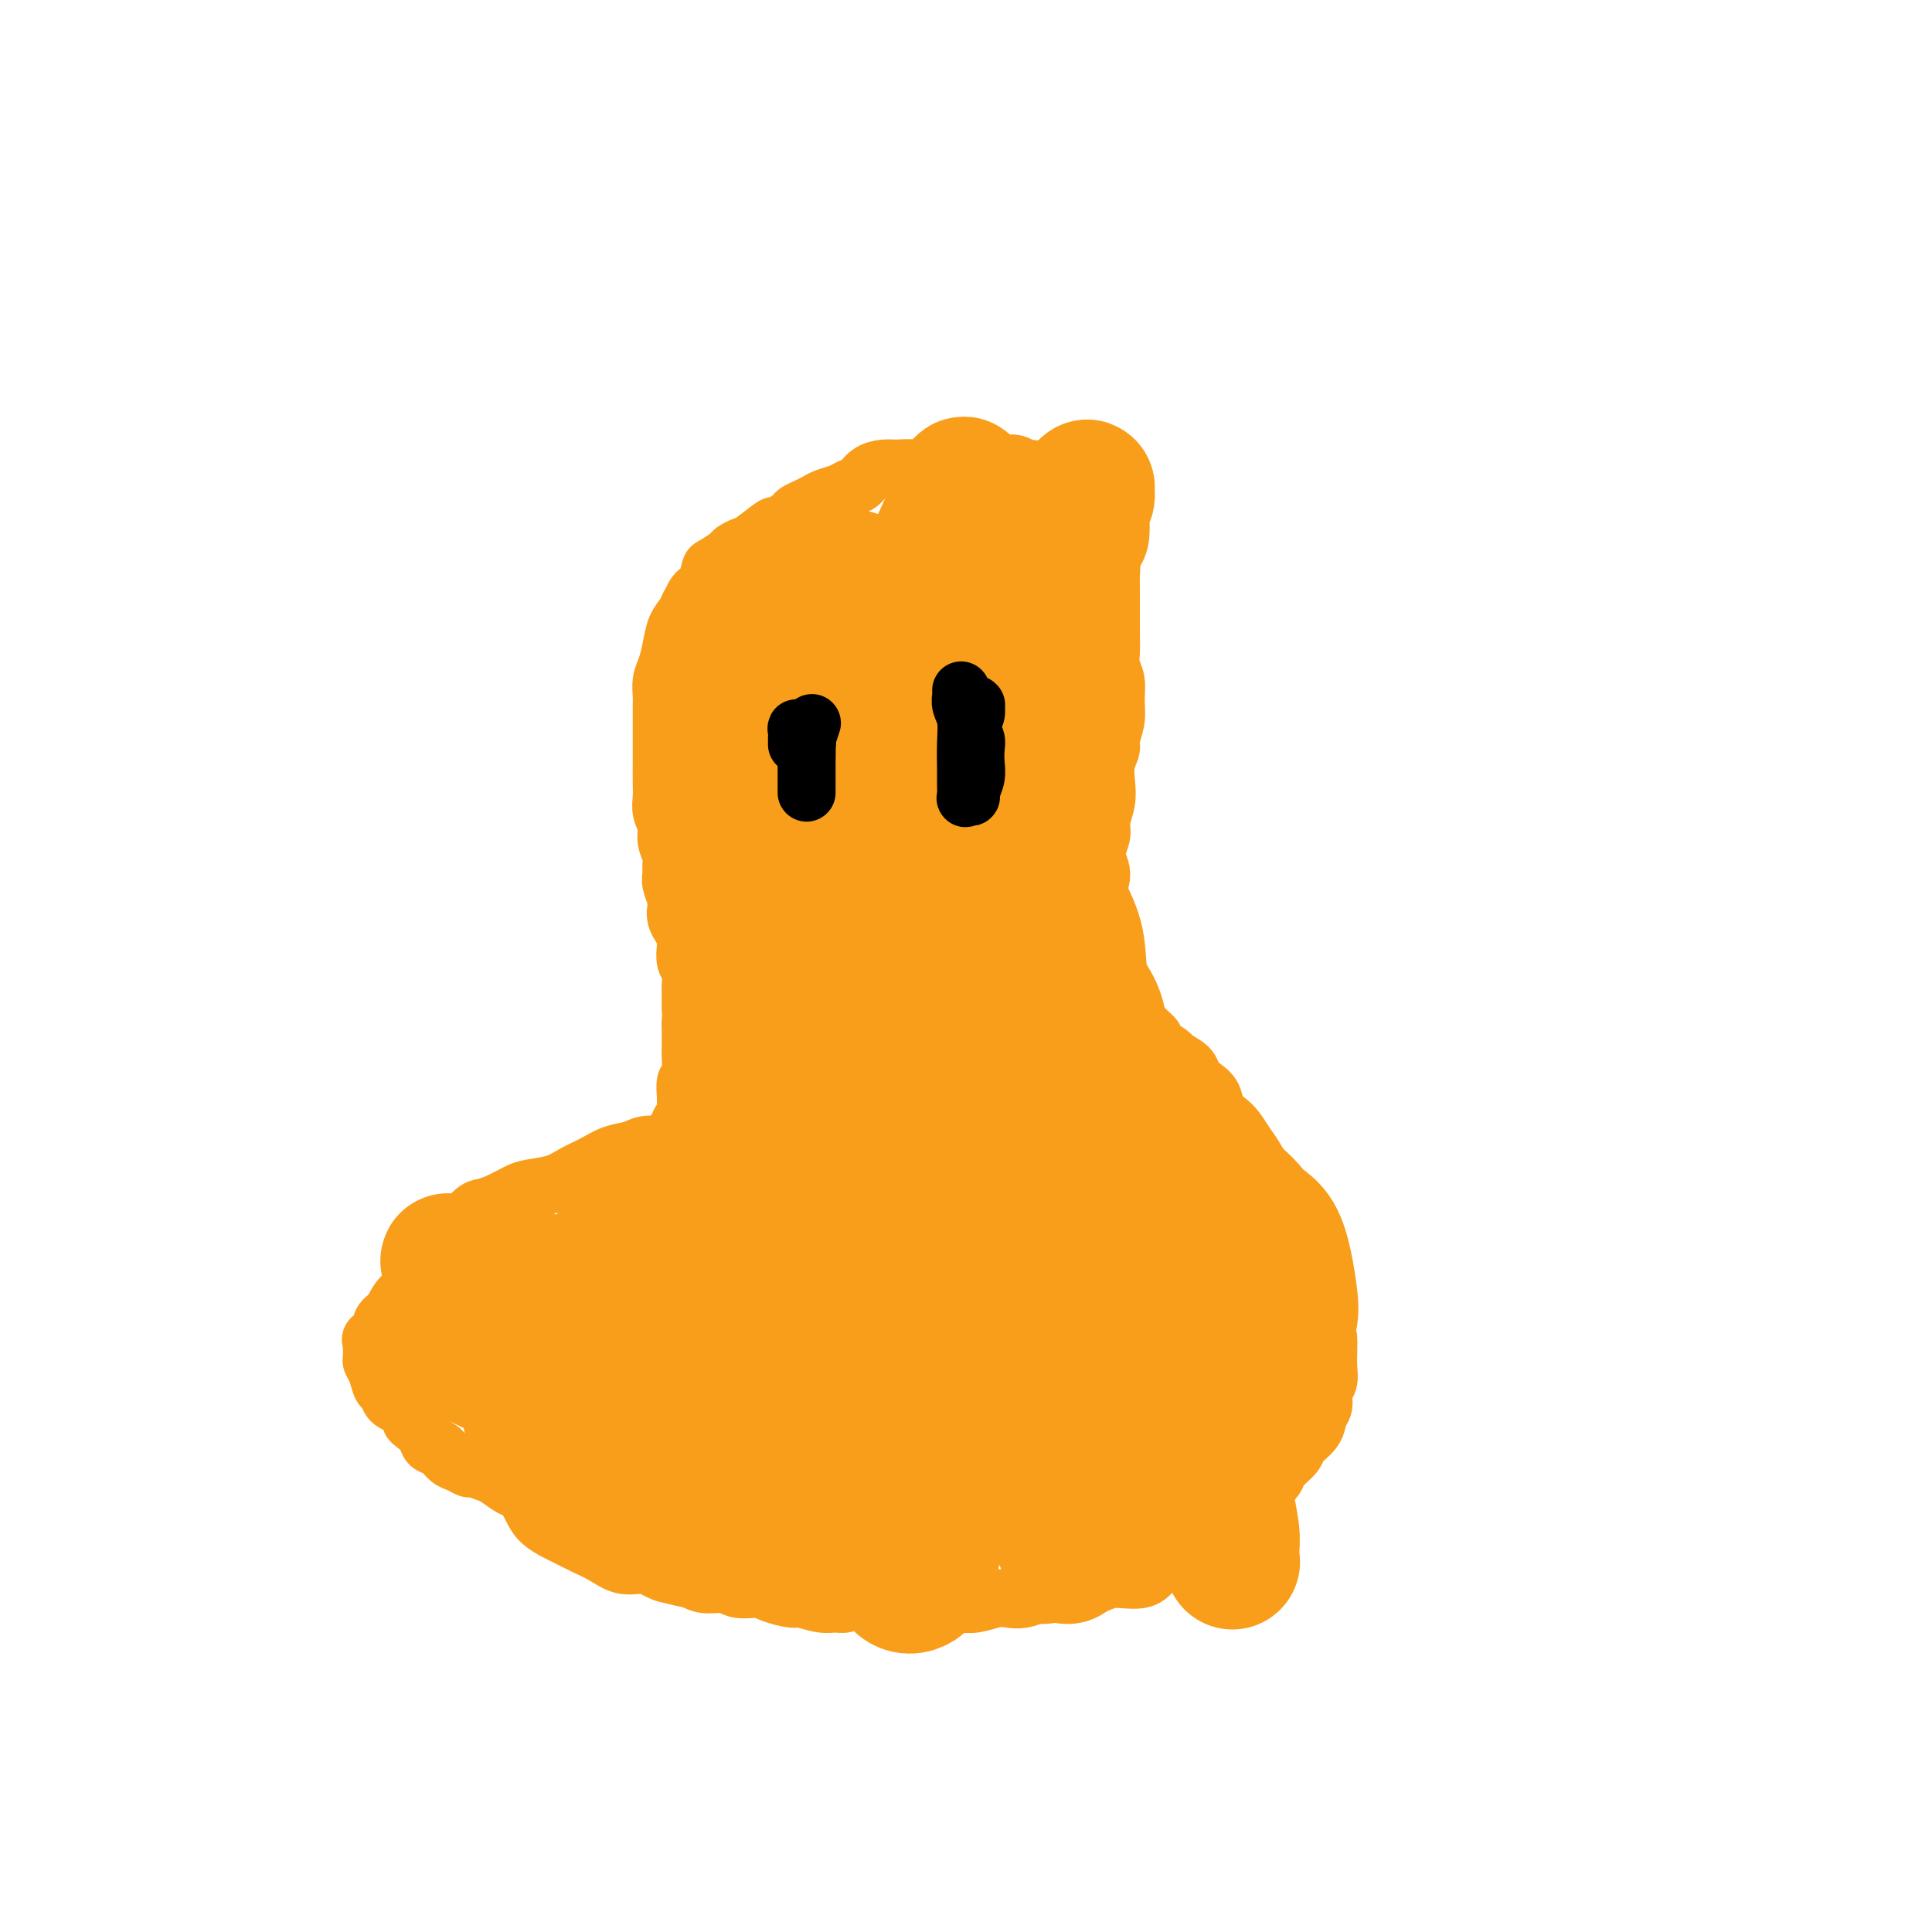 <svg viewBox='0 0 400 400' version='1.1' xmlns='http://www.w3.org/2000/svg' xmlns:xlink='http://www.w3.org/1999/xlink'><g fill='none' stroke='#F99E1B' stroke-width='12' stroke-linecap='round' stroke-linejoin='round'><path d='M157,326c0.000,-0.000 0.000,-0.000 0,0c-0.000,0.000 -0.000,0.000 0,0c0.000,-0.000 0.001,-0.001 0,0c-0.001,0.001 -0.006,0.004 0,0c0.006,-0.004 0.021,-0.015 0,0c-0.021,0.015 -0.077,0.056 0,0c0.077,-0.056 0.288,-0.210 0,0c-0.288,0.210 -1.076,0.784 -2,1c-0.924,0.216 -1.983,0.073 -3,0c-1.017,-0.073 -1.991,-0.075 -3,0c-1.009,0.075 -2.054,0.226 -3,0c-0.946,-0.226 -1.792,-0.829 -3,-1c-1.208,-0.171 -2.777,0.092 -4,0c-1.223,-0.092 -2.101,-0.538 -3,-1c-0.899,-0.462 -1.820,-0.940 -3,-1c-1.180,-0.060 -2.619,0.297 -4,0c-1.381,-0.297 -2.706,-1.248 -4,-2c-1.294,-0.752 -2.559,-1.306 -4,-2c-1.441,-0.694 -3.057,-1.529 -4,-2c-0.943,-0.471 -1.211,-0.580 -2,-1c-0.789,-0.420 -2.099,-1.152 -3,-2c-0.901,-0.848 -1.393,-1.811 -2,-3c-0.607,-1.189 -1.328,-2.603 -2,-4c-0.672,-1.397 -1.294,-2.778 -2,-4c-0.706,-1.222 -1.496,-2.287 -2,-3c-0.504,-0.713 -0.721,-1.075 -1,-2c-0.279,-0.925 -0.621,-2.413 -1,-4c-0.379,-1.587 -0.794,-3.273 -1,-5c-0.206,-1.727 -0.202,-3.493 0,-5c0.202,-1.507 0.601,-2.753 1,-4'/><path d='M102,281c-0.057,-2.541 -0.199,-1.892 0,-2c0.199,-0.108 0.738,-0.972 1,-2c0.262,-1.028 0.245,-2.218 1,-3c0.755,-0.782 2.282,-1.154 3,-2c0.718,-0.846 0.627,-2.164 1,-3c0.373,-0.836 1.209,-1.191 2,-2c0.791,-0.809 1.538,-2.074 2,-3c0.462,-0.926 0.639,-1.513 1,-2c0.361,-0.487 0.907,-0.875 2,-2c1.093,-1.125 2.734,-2.987 4,-4c1.266,-1.013 2.158,-1.178 3,-2c0.842,-0.822 1.633,-2.303 2,-3c0.367,-0.697 0.311,-0.611 1,-1c0.689,-0.389 2.125,-1.253 3,-2c0.875,-0.747 1.189,-1.375 2,-2c0.811,-0.625 2.119,-1.245 3,-2c0.881,-0.755 1.335,-1.646 2,-3c0.665,-1.354 1.541,-3.173 2,-4c0.459,-0.827 0.501,-0.664 1,-1c0.499,-0.336 1.454,-1.173 2,-2c0.546,-0.827 0.681,-1.644 1,-2c0.319,-0.356 0.821,-0.249 1,-1c0.179,-0.751 0.034,-2.359 0,-3c-0.034,-0.641 0.044,-0.317 0,-1c-0.044,-0.683 -0.208,-2.375 0,-3c0.208,-0.625 0.788,-0.184 1,-1c0.212,-0.816 0.057,-2.889 0,-4c-0.057,-1.111 -0.015,-1.261 0,-2c0.015,-0.739 0.004,-2.068 0,-3c-0.004,-0.932 -0.002,-1.466 0,-2'/><path d='M143,212c0.154,-3.458 0.037,-2.602 0,-3c-0.037,-0.398 0.004,-2.050 0,-3c-0.004,-0.950 -0.053,-1.199 0,-2c0.053,-0.801 0.208,-2.154 0,-3c-0.208,-0.846 -0.777,-1.185 -1,-2c-0.223,-0.815 -0.098,-2.105 0,-3c0.098,-0.895 0.171,-1.393 0,-2c-0.171,-0.607 -0.586,-1.321 -1,-2c-0.414,-0.679 -0.829,-1.322 -1,-2c-0.171,-0.678 -0.099,-1.389 0,-2c0.099,-0.611 0.224,-1.121 0,-2c-0.224,-0.879 -0.796,-2.125 -1,-3c-0.204,-0.875 -0.040,-1.378 0,-2c0.040,-0.622 -0.046,-1.363 0,-2c0.046,-0.637 0.222,-1.171 0,-2c-0.222,-0.829 -0.844,-1.953 -1,-3c-0.156,-1.047 0.154,-2.016 0,-3c-0.154,-0.984 -0.773,-1.983 -1,-3c-0.227,-1.017 -0.061,-2.054 0,-3c0.061,-0.946 0.016,-1.802 0,-3c-0.016,-1.198 -0.004,-2.737 0,-4c0.004,-1.263 0.001,-2.249 0,-3c-0.001,-0.751 -0.001,-1.268 0,-2c0.001,-0.732 0.003,-1.679 0,-3c-0.003,-1.321 -0.012,-3.017 0,-4c0.012,-0.983 0.044,-1.253 0,-2c-0.044,-0.747 -0.164,-1.971 0,-3c0.164,-1.029 0.611,-1.863 1,-3c0.389,-1.137 0.720,-2.575 1,-4c0.280,-1.425 0.509,-2.836 1,-4c0.491,-1.164 1.246,-2.082 2,-3'/><path d='M142,127c0.968,-2.517 0.887,-1.811 1,-2c0.113,-0.189 0.419,-1.273 1,-2c0.581,-0.727 1.436,-1.098 2,-2c0.564,-0.902 0.837,-2.336 1,-3c0.163,-0.664 0.215,-0.557 1,-1c0.785,-0.443 2.302,-1.437 3,-2c0.698,-0.563 0.576,-0.695 1,-1c0.424,-0.305 1.392,-0.782 2,-1c0.608,-0.218 0.855,-0.177 2,-1c1.145,-0.823 3.188,-2.511 4,-3c0.812,-0.489 0.392,0.220 1,0c0.608,-0.220 2.245,-1.368 3,-2c0.755,-0.632 0.629,-0.747 1,-1c0.371,-0.253 1.240,-0.646 2,-1c0.760,-0.354 1.411,-0.671 2,-1c0.589,-0.329 1.116,-0.669 2,-1c0.884,-0.331 2.127,-0.653 3,-1c0.873,-0.347 1.378,-0.720 2,-1c0.622,-0.280 1.363,-0.468 2,-1c0.637,-0.532 1.170,-1.407 2,-2c0.830,-0.593 1.955,-0.904 3,-1c1.045,-0.096 2.008,0.023 3,0c0.992,-0.023 2.012,-0.187 3,0c0.988,0.187 1.943,0.726 3,1c1.057,0.274 2.215,0.284 3,0c0.785,-0.284 1.197,-0.861 2,-1c0.803,-0.139 1.997,0.162 3,0c1.003,-0.162 1.815,-0.786 3,-1c1.185,-0.214 2.742,-0.019 4,0c1.258,0.019 2.217,-0.137 3,0c0.783,0.137 1.392,0.569 2,1'/><path d='M212,97c5.699,0.202 3.947,1.206 4,2c0.053,0.794 1.911,1.377 3,2c1.089,0.623 1.409,1.286 2,2c0.591,0.714 1.454,1.479 2,2c0.546,0.521 0.776,0.797 1,1c0.224,0.203 0.442,0.334 1,1c0.558,0.666 1.456,1.869 2,3c0.544,1.131 0.734,2.192 1,3c0.266,0.808 0.607,1.364 1,2c0.393,0.636 0.837,1.354 1,2c0.163,0.646 0.044,1.221 0,2c-0.044,0.779 -0.011,1.762 0,3c0.011,1.238 0.002,2.729 0,4c-0.002,1.271 0.003,2.320 0,3c-0.003,0.680 -0.015,0.989 0,2c0.015,1.011 0.058,2.723 0,4c-0.058,1.277 -0.216,2.117 0,3c0.216,0.883 0.805,1.807 1,3c0.195,1.193 -0.004,2.653 0,4c0.004,1.347 0.211,2.579 0,4c-0.211,1.421 -0.840,3.030 -1,4c-0.160,0.970 0.149,1.303 0,2c-0.149,0.697 -0.757,1.760 -1,3c-0.243,1.240 -0.123,2.656 0,4c0.123,1.344 0.248,2.617 0,4c-0.248,1.383 -0.870,2.878 -1,4c-0.130,1.122 0.230,1.873 0,3c-0.230,1.127 -1.051,2.632 -1,4c0.051,1.368 0.975,2.599 1,4c0.025,1.401 -0.850,2.972 -1,4c-0.150,1.028 0.425,1.514 1,2'/><path d='M228,187c-0.358,11.608 -0.252,5.627 0,4c0.252,-1.627 0.649,1.100 1,3c0.351,1.900 0.657,2.973 1,4c0.343,1.027 0.724,2.008 1,3c0.276,0.992 0.446,1.996 1,3c0.554,1.004 1.490,2.008 2,3c0.510,0.992 0.593,1.971 1,3c0.407,1.029 1.140,2.106 2,3c0.860,0.894 1.849,1.604 2,2c0.151,0.396 -0.535,0.476 0,1c0.535,0.524 2.293,1.492 3,2c0.707,0.508 0.364,0.558 1,1c0.636,0.442 2.249,1.277 3,2c0.751,0.723 0.638,1.335 1,2c0.362,0.665 1.199,1.385 2,2c0.801,0.615 1.566,1.127 2,2c0.434,0.873 0.538,2.107 1,3c0.462,0.893 1.282,1.444 2,2c0.718,0.556 1.334,1.117 2,2c0.666,0.883 1.382,2.088 2,3c0.618,0.912 1.138,1.532 2,3c0.862,1.468 2.065,3.785 3,5c0.935,1.215 1.602,1.329 2,2c0.398,0.671 0.526,1.898 1,3c0.474,1.102 1.294,2.079 2,3c0.706,0.921 1.300,1.786 2,3c0.700,1.214 1.508,2.778 2,4c0.492,1.222 0.668,2.101 1,3c0.332,0.899 0.820,1.819 1,3c0.180,1.181 0.051,2.623 0,4c-0.051,1.377 -0.026,2.688 0,4'/><path d='M274,274c0.844,3.319 0.954,2.617 1,3c0.046,0.383 0.027,1.850 0,3c-0.027,1.150 -0.063,1.984 0,3c0.063,1.016 0.226,2.214 0,3c-0.226,0.786 -0.842,1.159 -1,2c-0.158,0.841 0.143,2.149 0,3c-0.143,0.851 -0.729,1.243 -1,2c-0.271,0.757 -0.228,1.878 -1,3c-0.772,1.122 -2.360,2.244 -3,3c-0.640,0.756 -0.331,1.147 -1,2c-0.669,0.853 -2.314,2.169 -3,3c-0.686,0.831 -0.411,1.179 -1,2c-0.589,0.821 -2.041,2.117 -3,3c-0.959,0.883 -1.426,1.355 -2,2c-0.574,0.645 -1.256,1.465 -2,2c-0.744,0.535 -1.550,0.787 -2,1c-0.450,0.213 -0.542,0.389 -1,1c-0.458,0.611 -1.280,1.658 -2,2c-0.720,0.342 -1.337,-0.022 -2,0c-0.663,0.022 -1.371,0.429 -2,1c-0.629,0.571 -1.179,1.305 -2,2c-0.821,0.695 -1.914,1.349 -3,2c-1.086,0.651 -2.167,1.298 -3,2c-0.833,0.702 -1.419,1.459 -2,2c-0.581,0.541 -1.156,0.867 -2,1c-0.844,0.133 -1.958,0.073 -3,0c-1.042,-0.073 -2.011,-0.161 -3,0c-0.989,0.161 -1.997,0.569 -3,1c-1.003,0.431 -2.001,0.885 -3,1c-0.999,0.115 -2.000,-0.110 -3,0c-1.000,0.110 -2.000,0.555 -3,1'/><path d='M218,330c-3.631,0.559 -2.709,-0.043 -3,0c-0.291,0.043 -1.797,0.729 -3,1c-1.203,0.271 -2.104,0.125 -3,0c-0.896,-0.125 -1.788,-0.230 -3,0c-1.212,0.230 -2.744,0.795 -4,1c-1.256,0.205 -2.237,0.051 -3,0c-0.763,-0.051 -1.309,0.001 -3,0c-1.691,-0.001 -4.527,-0.054 -6,0c-1.473,0.054 -1.581,0.214 -2,0c-0.419,-0.214 -1.147,-0.804 -2,-1c-0.853,-0.196 -1.830,0.001 -3,0c-1.170,-0.001 -2.534,-0.200 -4,0c-1.466,0.200 -3.034,0.801 -4,1c-0.966,0.199 -1.330,-0.002 -2,0c-0.670,0.002 -1.648,0.207 -3,0c-1.352,-0.207 -3.079,-0.825 -4,-1c-0.921,-0.175 -1.035,0.093 -2,0c-0.965,-0.093 -2.779,-0.546 -4,-1c-1.221,-0.454 -1.848,-0.910 -3,-1c-1.152,-0.090 -2.828,0.184 -4,0c-1.172,-0.184 -1.838,-0.827 -3,-1c-1.162,-0.173 -2.819,0.122 -4,0c-1.181,-0.122 -1.886,-0.662 -3,-1c-1.114,-0.338 -2.637,-0.475 -4,-1c-1.363,-0.525 -2.566,-1.440 -4,-2c-1.434,-0.560 -3.098,-0.765 -4,-1c-0.902,-0.235 -1.043,-0.499 -2,-1c-0.957,-0.501 -2.731,-1.237 -4,-2c-1.269,-0.763 -2.034,-1.552 -3,-2c-0.966,-0.448 -2.133,-0.557 -3,-1c-0.867,-0.443 -1.433,-1.222 -2,-2'/><path d='M117,315c-3.679,-1.871 -1.877,-1.050 -2,-1c-0.123,0.050 -2.173,-0.673 -3,-1c-0.827,-0.327 -0.433,-0.258 -1,-1c-0.567,-0.742 -2.096,-2.294 -3,-3c-0.904,-0.706 -1.183,-0.567 -2,-1c-0.817,-0.433 -2.172,-1.440 -3,-2c-0.828,-0.560 -1.128,-0.674 -2,-1c-0.872,-0.326 -2.316,-0.865 -3,-1c-0.684,-0.135 -0.607,0.133 -1,0c-0.393,-0.133 -1.256,-0.668 -2,-1c-0.744,-0.332 -1.369,-0.460 -2,-1c-0.631,-0.540 -1.269,-1.493 -2,-2c-0.731,-0.507 -1.554,-0.570 -2,-1c-0.446,-0.430 -0.515,-1.228 -1,-2c-0.485,-0.772 -1.386,-1.516 -2,-2c-0.614,-0.484 -0.942,-0.706 -1,-1c-0.058,-0.294 0.153,-0.660 0,-1c-0.153,-0.340 -0.671,-0.653 -1,-1c-0.329,-0.347 -0.469,-0.729 -1,-1c-0.531,-0.271 -1.452,-0.430 -2,-1c-0.548,-0.570 -0.721,-1.552 -1,-2c-0.279,-0.448 -0.663,-0.361 -1,-1c-0.337,-0.639 -0.626,-2.002 -1,-3c-0.374,-0.998 -0.835,-1.630 -1,-2c-0.165,-0.370 -0.036,-0.480 0,-1c0.036,-0.520 -0.020,-1.452 0,-2c0.020,-0.548 0.116,-0.713 0,-1c-0.116,-0.287 -0.443,-0.695 0,-1c0.443,-0.305 1.658,-0.505 2,-1c0.342,-0.495 -0.188,-1.284 0,-2c0.188,-0.716 1.094,-1.358 2,-2'/><path d='M81,272c1.246,-2.148 2.362,-3.017 3,-4c0.638,-0.983 0.799,-2.079 1,-3c0.201,-0.921 0.444,-1.666 1,-2c0.556,-0.334 1.427,-0.258 2,-1c0.573,-0.742 0.849,-2.303 1,-3c0.151,-0.697 0.178,-0.528 1,-1c0.822,-0.472 2.440,-1.583 4,-3c1.560,-1.417 3.062,-3.139 4,-4c0.938,-0.861 1.311,-0.860 2,-1c0.689,-0.140 1.695,-0.422 3,-1c1.305,-0.578 2.908,-1.453 4,-2c1.092,-0.547 1.674,-0.766 3,-1c1.326,-0.234 3.398,-0.482 5,-1c1.602,-0.518 2.734,-1.306 4,-2c1.266,-0.694 2.665,-1.295 4,-2c1.335,-0.705 2.608,-1.513 4,-2c1.392,-0.487 2.905,-0.653 4,-1c1.095,-0.347 1.771,-0.877 3,-1c1.229,-0.123 3.012,0.159 4,0c0.988,-0.159 1.183,-0.761 2,-1c0.817,-0.239 2.257,-0.117 3,0c0.743,0.117 0.787,0.227 1,0c0.213,-0.227 0.593,-0.793 1,-1c0.407,-0.207 0.841,-0.056 1,0c0.159,0.056 0.042,0.015 0,0c-0.042,-0.015 -0.011,-0.005 0,0c0.011,0.005 0.000,0.004 0,0c-0.000,-0.004 0.010,-0.011 0,0c-0.010,0.011 -0.041,0.042 0,0c0.041,-0.042 0.155,-0.155 0,0c-0.155,0.155 -0.577,0.577 -1,1'/><path d='M145,236c2.800,-0.244 0.800,0.644 0,1c-0.800,0.356 -0.400,0.178 0,0'/></g>
<g fill='none' stroke='#000000' stroke-width='12' stroke-linecap='round' stroke-linejoin='round'><path d='M165,158c0.000,0.000 0.000,0.000 0,0c0.000,0.000 0.000,0.000 0,0c0.000,0.000 0.000,0.000 0,0c0.000,0.000 0.000,0.000 0,0c0.000,0.000 0.000,0.000 0,0c0.000,0.000 0.000,0.000 0,0'/><path d='M200,149c0.000,0.000 0.000,0.000 0,0c0.000,0.000 0.000,0.000 0,0c0.000,0.000 0.000,0.000 0,0c0.000,0.000 0.000,0.000 0,0c0.000,0.000 0.000,0.000 0,0c0.000,0.000 0.000,0.000 0,0c0.000,0.000 0.000,0.000 0,0'/><path d='M172,181c0.000,0.000 0.000,0.000 0,0c-0.000,-0.000 -0.000,-0.000 0,0c0.000,0.000 0.000,0.000 0,0c-0.000,-0.000 -0.001,-0.001 0,0c0.001,0.001 0.003,0.004 0,0c-0.003,-0.004 -0.012,-0.016 0,0c0.012,0.016 0.044,0.059 0,0c-0.044,-0.059 -0.164,-0.220 0,0c0.164,0.220 0.613,0.821 1,1c0.387,0.179 0.712,-0.065 1,0c0.288,0.065 0.537,0.438 1,1c0.463,0.562 1.138,1.314 2,2c0.862,0.686 1.911,1.308 3,2c1.089,0.692 2.217,1.454 3,2c0.783,0.546 1.222,0.874 2,1c0.778,0.126 1.895,0.048 3,0c1.105,-0.048 2.198,-0.067 3,0c0.802,0.067 1.314,0.220 2,0c0.686,-0.220 1.546,-0.814 2,-1c0.454,-0.186 0.502,0.034 1,0c0.498,-0.034 1.447,-0.323 2,-1c0.553,-0.677 0.711,-1.743 1,-2c0.289,-0.257 0.708,0.296 1,0c0.292,-0.296 0.456,-1.442 1,-2c0.544,-0.558 1.466,-0.528 2,-1c0.534,-0.472 0.679,-1.446 1,-2c0.321,-0.554 0.818,-0.687 1,-1c0.182,-0.313 0.049,-0.806 0,-1c-0.049,-0.194 -0.013,-0.091 0,0c0.013,0.091 0.004,0.169 0,0c-0.004,-0.169 -0.002,-0.584 0,-1'/><path d='M205,178c1.089,-1.556 0.311,-0.444 0,0c-0.311,0.444 -0.156,0.222 0,0'/></g>
<g fill='none' stroke='#F99E1B' stroke-width='12' stroke-linecap='round' stroke-linejoin='round'><path d='M124,262c-0.006,-0.000 -0.012,-0.000 0,0c0.012,0.000 0.043,0.000 0,0c-0.043,-0.000 -0.160,-0.001 -1,0c-0.840,0.001 -2.402,0.003 -3,0c-0.598,-0.003 -0.232,-0.012 -1,0c-0.768,0.012 -2.671,0.043 -4,0c-1.329,-0.043 -2.085,-0.161 -3,0c-0.915,0.161 -1.989,0.601 -3,1c-1.011,0.399 -1.958,0.759 -3,2c-1.042,1.241 -2.180,3.364 -3,5c-0.820,1.636 -1.323,2.784 -2,4c-0.677,1.216 -1.527,2.498 -2,4c-0.473,1.502 -0.570,3.224 0,5c0.570,1.776 1.805,3.606 3,6c1.195,2.394 2.349,5.353 4,8c1.651,2.647 3.801,4.982 6,7c2.199,2.018 4.449,3.720 7,5c2.551,1.280 5.403,2.138 8,3c2.597,0.862 4.938,1.728 7,2c2.062,0.272 3.844,-0.051 5,0c1.156,0.051 1.685,0.477 2,0c0.315,-0.477 0.416,-1.855 0,-3c-0.416,-1.145 -1.350,-2.056 -2,-3c-0.650,-0.944 -1.017,-1.922 -2,-3c-0.983,-1.078 -2.582,-2.258 -4,-3c-1.418,-0.742 -2.653,-1.047 -4,-2c-1.347,-0.953 -2.804,-2.554 -5,-4c-2.196,-1.446 -5.130,-2.735 -7,-4c-1.870,-1.265 -2.677,-2.504 -4,-4c-1.323,-1.496 -3.161,-3.248 -5,-5'/><path d='M108,283c-5.594,-4.405 -5.080,-4.419 -6,-5c-0.920,-0.581 -3.273,-1.730 -5,-3c-1.727,-1.270 -2.829,-2.662 -4,-4c-1.171,-1.338 -2.413,-2.624 -3,-4c-0.587,-1.376 -0.519,-2.844 0,-4c0.519,-1.156 1.488,-2.000 2,-3c0.512,-1.000 0.568,-2.155 1,-3c0.432,-0.845 1.241,-1.378 2,-2c0.759,-0.622 1.469,-1.332 4,-1c2.531,0.332 6.885,1.708 9,2c2.115,0.292 1.993,-0.498 3,0c1.007,0.498 3.145,2.285 4,3c0.855,0.715 0.428,0.357 0,0'/></g>
<g fill='none' stroke='#F99E1B' stroke-width='28' stroke-linecap='round' stroke-linejoin='round'><path d='M89,274c-0.000,0.000 -0.000,0.000 0,0c0.000,-0.000 0.000,-0.000 0,0c-0.000,0.000 -0.000,0.000 0,0c0.000,-0.000 0.000,-0.001 0,0c-0.000,0.001 -0.001,0.003 0,0c0.001,-0.003 0.003,-0.011 0,0c-0.003,0.011 -0.011,0.042 0,0c0.011,-0.042 0.042,-0.157 0,0c-0.042,0.157 -0.158,0.588 0,1c0.158,0.412 0.591,0.807 1,1c0.409,0.193 0.795,0.185 2,1c1.205,0.815 3.230,2.451 6,4c2.770,1.549 6.286,3.009 10,5c3.714,1.991 7.627,4.513 12,7c4.373,2.487 9.208,4.940 13,7c3.792,2.060 6.543,3.727 9,5c2.457,1.273 4.622,2.153 7,3c2.378,0.847 4.969,1.660 7,2c2.031,0.340 3.500,0.205 4,0c0.500,-0.205 0.029,-0.480 0,-1c-0.029,-0.520 0.382,-1.285 0,-2c-0.382,-0.715 -1.558,-1.380 -3,-2c-1.442,-0.620 -3.152,-1.193 -5,-2c-1.848,-0.807 -3.836,-1.846 -6,-3c-2.164,-1.154 -4.503,-2.421 -7,-4c-2.497,-1.579 -5.151,-3.469 -8,-6c-2.849,-2.531 -5.893,-5.703 -9,-8c-3.107,-2.297 -6.276,-3.719 -9,-6c-2.724,-2.281 -5.003,-5.422 -7,-7c-1.997,-1.578 -3.714,-1.594 -5,-2c-1.286,-0.406 -2.143,-1.203 -3,-2'/><path d='M98,265c-9.817,-7.192 -3.359,-2.671 -1,-1c2.359,1.671 0.619,0.491 0,0c-0.619,-0.491 -0.118,-0.294 0,0c0.118,0.294 -0.149,0.684 0,1c0.149,0.316 0.712,0.559 1,1c0.288,0.441 0.299,1.081 1,2c0.701,0.919 2.090,2.116 3,3c0.910,0.884 1.339,1.454 4,4c2.661,2.546 7.554,7.069 10,9c2.446,1.931 2.447,1.271 5,3c2.553,1.729 7.659,5.848 12,9c4.341,3.152 7.916,5.339 11,7c3.084,1.661 5.678,2.797 8,4c2.322,1.203 4.374,2.474 6,3c1.626,0.526 2.827,0.306 4,0c1.173,-0.306 2.319,-0.698 3,-1c0.681,-0.302 0.897,-0.513 1,-1c0.103,-0.487 0.094,-1.248 0,-2c-0.094,-0.752 -0.274,-1.493 -1,-3c-0.726,-1.507 -1.999,-3.779 -3,-6c-1.001,-2.221 -1.729,-4.391 -3,-7c-1.271,-2.609 -3.083,-5.656 -5,-8c-1.917,-2.344 -3.937,-3.984 -6,-6c-2.063,-2.016 -4.168,-4.409 -6,-6c-1.832,-1.591 -3.391,-2.379 -5,-3c-1.609,-0.621 -3.267,-1.075 -5,-1c-1.733,0.075 -3.542,0.680 -5,1c-1.458,0.320 -2.566,0.354 -3,1c-0.434,0.646 -0.194,1.905 0,3c0.194,1.095 0.341,2.027 1,3c0.659,0.973 1.829,1.986 3,3'/><path d='M128,277c1.170,2.325 2.094,3.639 4,5c1.906,1.361 4.792,2.770 7,5c2.208,2.230 3.737,5.281 6,8c2.263,2.719 5.258,5.106 8,7c2.742,1.894 5.229,3.296 8,5c2.771,1.704 5.825,3.710 8,5c2.175,1.290 3.472,1.866 5,2c1.528,0.134 3.289,-0.172 5,-1c1.711,-0.828 3.374,-2.178 4,-3c0.626,-0.822 0.215,-1.115 0,-2c-0.215,-0.885 -0.234,-2.362 -1,-4c-0.766,-1.638 -2.278,-3.439 -4,-6c-1.722,-2.561 -3.654,-5.884 -6,-10c-2.346,-4.116 -5.107,-9.024 -8,-14c-2.893,-4.976 -5.917,-10.019 -9,-14c-3.083,-3.981 -6.224,-6.898 -9,-9c-2.776,-2.102 -5.185,-3.387 -7,-4c-1.815,-0.613 -3.034,-0.552 -4,0c-0.966,0.552 -1.679,1.595 -2,3c-0.321,1.405 -0.249,3.171 0,5c0.249,1.829 0.677,3.719 1,6c0.323,2.281 0.542,4.952 1,8c0.458,3.048 1.155,6.472 2,10c0.845,3.528 1.836,7.160 3,11c1.164,3.840 2.499,7.887 4,11c1.501,3.113 3.168,5.290 5,7c1.832,1.710 3.828,2.953 6,4c2.172,1.047 4.520,1.899 7,2c2.480,0.101 5.091,-0.550 7,-1c1.909,-0.450 3.117,-0.700 4,-2c0.883,-1.300 1.442,-3.650 2,-6'/><path d='M175,305c0.931,-1.932 2.258,-3.762 3,-6c0.742,-2.238 0.900,-4.884 1,-7c0.100,-2.116 0.142,-3.702 0,-6c-0.142,-2.298 -0.470,-5.307 -1,-8c-0.530,-2.693 -1.263,-5.069 -2,-8c-0.737,-2.931 -1.476,-6.417 -2,-10c-0.524,-3.583 -0.831,-7.263 -1,-10c-0.169,-2.737 -0.200,-4.532 0,-10c0.200,-5.468 0.631,-14.611 1,-19c0.369,-4.389 0.675,-4.025 1,-6c0.325,-1.975 0.668,-6.287 1,-9c0.332,-2.713 0.651,-3.825 1,-5c0.349,-1.175 0.728,-2.412 1,-3c0.272,-0.588 0.438,-0.526 0,-1c-0.438,-0.474 -1.480,-1.483 -2,-2c-0.520,-0.517 -0.516,-0.540 -1,-1c-0.484,-0.460 -1.454,-1.356 -2,-2c-0.546,-0.644 -0.668,-1.035 -1,-1c-0.332,0.035 -0.873,0.496 -1,2c-0.127,1.504 0.161,4.051 0,7c-0.161,2.949 -0.771,6.299 -1,10c-0.229,3.701 -0.075,7.753 0,13c0.075,5.247 0.073,11.689 0,18c-0.073,6.311 -0.216,12.489 0,17c0.216,4.511 0.791,7.354 1,10c0.209,2.646 0.053,5.095 0,6c-0.053,0.905 -0.003,0.264 0,0c0.003,-0.264 -0.040,-0.153 0,-2c0.040,-1.847 0.165,-5.651 0,-9c-0.165,-3.349 -0.618,-6.243 -1,-12c-0.382,-5.757 -0.691,-14.379 -1,-23'/><path d='M169,228c-0.323,-11.294 -0.129,-16.530 0,-23c0.129,-6.470 0.193,-14.174 0,-20c-0.193,-5.826 -0.643,-9.773 -1,-13c-0.357,-3.227 -0.622,-5.734 -1,-8c-0.378,-2.266 -0.870,-4.291 -1,-6c-0.130,-1.709 0.103,-3.100 0,-4c-0.103,-0.900 -0.540,-1.308 -1,-1c-0.460,0.308 -0.942,1.330 -1,2c-0.058,0.670 0.307,0.986 0,3c-0.307,2.014 -1.286,5.725 -2,9c-0.714,3.275 -1.163,6.113 -2,11c-0.837,4.887 -2.064,11.821 -3,19c-0.936,7.179 -1.582,14.601 -2,21c-0.418,6.399 -0.607,11.775 -1,17c-0.393,5.225 -0.991,10.300 -1,15c-0.009,4.700 0.570,9.023 1,12c0.430,2.977 0.710,4.606 1,6c0.290,1.394 0.590,2.553 1,3c0.410,0.447 0.932,0.182 2,-1c1.068,-1.182 2.684,-3.280 3,-6c0.316,-2.720 -0.667,-6.062 -1,-9c-0.333,-2.938 -0.017,-5.470 0,-9c0.017,-3.530 -0.265,-8.056 0,-14c0.265,-5.944 1.076,-13.304 2,-22c0.924,-8.696 1.960,-18.727 3,-27c1.040,-8.273 2.082,-14.787 3,-21c0.918,-6.213 1.710,-12.126 2,-16c0.290,-3.874 0.078,-5.708 0,-7c-0.078,-1.292 -0.021,-2.040 0,-3c0.021,-0.960 0.006,-2.131 0,-3c-0.006,-0.869 -0.003,-1.434 0,-2'/><path d='M170,131c1.534,-15.555 0.368,-3.943 0,0c-0.368,3.943 0.061,0.218 0,0c-0.061,-0.218 -0.612,3.072 -1,6c-0.388,2.928 -0.614,5.494 -1,9c-0.386,3.506 -0.932,7.952 -1,12c-0.068,4.048 0.343,7.698 0,15c-0.343,7.302 -1.439,18.255 -2,23c-0.561,4.745 -0.585,3.282 -1,5c-0.415,1.718 -1.220,6.618 -2,10c-0.780,3.382 -1.533,5.245 -2,6c-0.467,0.755 -0.646,0.402 -1,0c-0.354,-0.402 -0.883,-0.851 -1,-3c-0.117,-2.149 0.179,-5.996 0,-10c-0.179,-4.004 -0.833,-8.165 -1,-13c-0.167,-4.835 0.151,-10.344 0,-15c-0.151,-4.656 -0.773,-8.459 -1,-13c-0.227,-4.541 -0.058,-9.818 0,-14c0.058,-4.182 0.007,-7.267 0,-10c-0.007,-2.733 0.031,-5.113 0,-7c-0.031,-1.887 -0.131,-3.279 0,-4c0.131,-0.721 0.493,-0.770 1,-1c0.507,-0.230 1.158,-0.640 2,-1c0.842,-0.360 1.874,-0.670 3,-1c1.126,-0.330 2.348,-0.680 3,-1c0.652,-0.320 0.736,-0.611 1,-1c0.264,-0.389 0.708,-0.875 1,-1c0.292,-0.125 0.432,0.110 1,0c0.568,-0.110 1.565,-0.566 2,-1c0.435,-0.434 0.310,-0.848 1,-1c0.690,-0.152 2.197,-0.044 3,0c0.803,0.044 0.901,0.022 1,0'/><path d='M175,120c3.156,-1.158 1.547,-0.054 1,1c-0.547,1.054 -0.032,2.059 0,3c0.032,0.941 -0.420,1.818 -1,3c-0.580,1.182 -1.288,2.667 -2,4c-0.712,1.333 -1.428,2.512 -3,6c-1.572,3.488 -3.998,9.284 -5,13c-1.002,3.716 -0.578,5.352 -1,8c-0.422,2.648 -1.689,6.309 -2,10c-0.311,3.691 0.336,7.412 1,12c0.664,4.588 1.347,10.044 2,15c0.653,4.956 1.278,9.412 2,14c0.722,4.588 1.543,9.310 2,13c0.457,3.690 0.552,6.350 1,10c0.448,3.650 1.250,8.291 2,13c0.750,4.709 1.447,9.485 2,15c0.553,5.515 0.961,11.771 2,17c1.039,5.229 2.709,9.433 4,13c1.291,3.567 2.202,6.496 3,9c0.798,2.504 1.482,4.582 2,6c0.518,1.418 0.869,2.175 1,3c0.131,0.825 0.042,1.718 0,2c-0.042,0.282 -0.036,-0.046 0,0c0.036,0.046 0.104,0.466 0,0c-0.104,-0.466 -0.380,-1.817 -1,-3c-0.620,-1.183 -1.585,-2.196 -2,-4c-0.415,-1.804 -0.280,-4.398 -1,-8c-0.720,-3.602 -2.296,-8.213 -3,-14c-0.704,-5.787 -0.536,-12.750 -1,-21c-0.464,-8.250 -1.561,-17.786 -2,-27c-0.439,-9.214 -0.219,-18.107 0,-27'/><path d='M176,206c-0.582,-15.486 -0.536,-16.701 0,-21c0.536,-4.299 1.562,-11.681 2,-17c0.438,-5.319 0.288,-8.574 1,-13c0.712,-4.426 2.285,-10.023 4,-15c1.715,-4.977 3.573,-9.333 6,-15c2.427,-5.667 5.422,-12.643 7,-16c1.578,-3.357 1.737,-3.093 2,-4c0.263,-0.907 0.629,-2.983 1,-4c0.371,-1.017 0.748,-0.975 1,0c0.252,0.975 0.378,2.884 0,5c-0.378,2.116 -1.261,4.441 -2,7c-0.739,2.559 -1.336,5.353 -2,10c-0.664,4.647 -1.397,11.148 -2,18c-0.603,6.852 -1.077,14.056 -2,23c-0.923,8.944 -2.296,19.627 -4,30c-1.704,10.373 -3.739,20.435 -5,30c-1.261,9.565 -1.747,18.633 -2,26c-0.253,7.367 -0.272,13.034 0,19c0.272,5.966 0.836,12.230 2,17c1.164,4.770 2.928,8.045 4,11c1.072,2.955 1.451,5.591 2,7c0.549,1.409 1.268,1.591 2,2c0.732,0.409 1.478,1.044 2,0c0.522,-1.044 0.821,-3.767 1,-6c0.179,-2.233 0.236,-3.974 0,-6c-0.236,-2.026 -0.767,-4.336 -1,-7c-0.233,-2.664 -0.167,-5.684 0,-10c0.167,-4.316 0.437,-9.930 1,-18c0.563,-8.070 1.421,-18.596 2,-29c0.579,-10.404 0.880,-20.687 1,-29c0.120,-8.313 0.060,-14.657 0,-21'/><path d='M197,180c0.394,-21.003 -0.120,-13.509 0,-13c0.120,0.509 0.873,-5.965 1,-10c0.127,-4.035 -0.372,-5.631 0,-8c0.372,-2.369 1.617,-5.512 2,-8c0.383,-2.488 -0.095,-4.322 0,-6c0.095,-1.678 0.762,-3.202 1,-4c0.238,-0.798 0.046,-0.871 0,-1c-0.046,-0.129 0.053,-0.315 0,0c-0.053,0.315 -0.258,1.130 0,2c0.258,0.870 0.980,1.796 1,4c0.020,2.204 -0.661,5.687 -1,9c-0.339,3.313 -0.337,6.456 -1,12c-0.663,5.544 -1.990,13.489 -3,23c-1.010,9.511 -1.704,20.589 -3,32c-1.296,11.411 -3.193,23.156 -5,34c-1.807,10.844 -3.524,20.787 -5,29c-1.476,8.213 -2.712,14.695 -3,21c-0.288,6.305 0.372,12.433 1,17c0.628,4.567 1.225,7.573 2,10c0.775,2.427 1.729,4.274 3,5c1.271,0.726 2.859,0.332 4,-1c1.141,-1.332 1.835,-3.602 2,-5c0.165,-1.398 -0.201,-1.924 0,-3c0.201,-1.076 0.967,-2.701 1,-4c0.033,-1.299 -0.668,-2.273 -1,-3c-0.332,-0.727 -0.296,-1.207 0,-2c0.296,-0.793 0.853,-1.900 1,-3c0.147,-1.100 -0.115,-2.192 0,-3c0.115,-0.808 0.608,-1.333 1,-2c0.392,-0.667 0.683,-1.476 1,-2c0.317,-0.524 0.658,-0.762 1,-1'/><path d='M197,299c0.666,-3.732 0.330,-1.561 1,-1c0.670,0.561 2.345,-0.489 3,-1c0.655,-0.511 0.289,-0.484 1,0c0.711,0.484 2.497,1.426 4,2c1.503,0.574 2.721,0.781 4,1c1.279,0.219 2.618,0.451 4,1c1.382,0.549 2.806,1.415 4,2c1.194,0.585 2.159,0.890 3,1c0.841,0.110 1.558,0.027 2,0c0.442,-0.027 0.608,0.004 1,0c0.392,-0.004 1.009,-0.044 2,0c0.991,0.044 2.357,0.170 3,0c0.643,-0.170 0.564,-0.637 1,-1c0.436,-0.363 1.386,-0.621 2,-1c0.614,-0.379 0.891,-0.878 1,-1c0.109,-0.122 0.049,0.133 0,0c-0.049,-0.133 -0.089,-0.653 0,-1c0.089,-0.347 0.306,-0.520 0,-1c-0.306,-0.480 -1.134,-1.266 -2,-2c-0.866,-0.734 -1.769,-1.416 -3,-3c-1.231,-1.584 -2.791,-4.070 -4,-6c-1.209,-1.930 -2.068,-3.303 -4,-7c-1.932,-3.697 -4.936,-9.716 -8,-16c-3.064,-6.284 -6.186,-12.831 -9,-20c-2.814,-7.169 -5.320,-14.960 -7,-22c-1.680,-7.040 -2.534,-13.331 -3,-19c-0.466,-5.669 -0.545,-10.718 0,-15c0.545,-4.282 1.713,-7.797 3,-11c1.287,-3.203 2.693,-6.093 4,-10c1.307,-3.907 2.516,-8.831 4,-13c1.484,-4.169 3.242,-7.585 5,-11'/><path d='M209,144c3.256,-7.851 3.395,-4.980 4,-5c0.605,-0.020 1.675,-2.931 2,-4c0.325,-1.069 -0.096,-0.295 0,0c0.096,0.295 0.707,0.111 1,1c0.293,0.889 0.267,2.851 0,5c-0.267,2.149 -0.774,4.484 -1,8c-0.226,3.516 -0.169,8.213 -1,14c-0.831,5.787 -2.548,12.664 -4,21c-1.452,8.336 -2.637,18.131 -4,27c-1.363,8.869 -2.903,16.813 -4,24c-1.097,7.187 -1.749,13.616 -2,20c-0.251,6.384 -0.100,12.724 0,18c0.100,5.276 0.148,9.488 1,14c0.852,4.512 2.509,9.325 4,13c1.491,3.675 2.816,6.212 4,8c1.184,1.788 2.228,2.829 3,3c0.772,0.171 1.270,-0.526 2,-1c0.730,-0.474 1.690,-0.724 2,-2c0.310,-1.276 -0.030,-3.578 0,-5c0.030,-1.422 0.428,-1.963 1,-5c0.572,-3.037 1.316,-8.568 2,-13c0.684,-4.432 1.306,-7.763 2,-11c0.694,-3.237 1.460,-6.380 2,-10c0.540,-3.620 0.854,-7.718 1,-12c0.146,-4.282 0.125,-8.749 0,-13c-0.125,-4.251 -0.354,-8.285 -1,-12c-0.646,-3.715 -1.709,-7.109 -2,-10c-0.291,-2.891 0.191,-5.278 0,-8c-0.191,-2.722 -1.055,-5.778 -2,-8c-0.945,-2.222 -1.973,-3.611 -3,-5'/><path d='M216,196c-0.893,-2.187 -0.625,-1.153 -1,-1c-0.375,0.153 -1.395,-0.575 -2,0c-0.605,0.575 -0.797,2.452 -1,4c-0.203,1.548 -0.419,2.768 0,5c0.419,2.232 1.471,5.477 2,9c0.529,3.523 0.534,7.324 1,12c0.466,4.676 1.393,10.228 2,16c0.607,5.772 0.895,11.765 1,18c0.105,6.235 0.026,12.711 0,17c-0.026,4.289 -0.001,6.391 0,12c0.001,5.609 -0.024,14.726 0,19c0.024,4.274 0.097,3.706 0,4c-0.097,0.294 -0.363,1.451 0,3c0.363,1.549 1.355,3.492 2,5c0.645,1.508 0.943,2.581 1,3c0.057,0.419 -0.127,0.183 0,0c0.127,-0.183 0.566,-0.312 1,-1c0.434,-0.688 0.863,-1.934 1,-4c0.137,-2.066 -0.017,-4.951 0,-8c0.017,-3.049 0.207,-6.261 1,-9c0.793,-2.739 2.189,-5.005 3,-8c0.811,-2.995 1.037,-6.720 2,-10c0.963,-3.280 2.664,-6.115 4,-9c1.336,-2.885 2.307,-5.820 3,-9c0.693,-3.180 1.106,-6.606 2,-9c0.894,-2.394 2.267,-3.755 3,-5c0.733,-1.245 0.826,-2.375 1,-3c0.174,-0.625 0.428,-0.745 1,-1c0.572,-0.255 1.462,-0.646 2,-1c0.538,-0.354 0.725,-0.673 1,-1c0.275,-0.327 0.637,-0.664 1,-1'/><path d='M247,243c1.397,-1.850 0.389,-0.476 0,0c-0.389,0.476 -0.158,0.052 0,0c0.158,-0.052 0.242,0.267 0,1c-0.242,0.733 -0.809,1.879 -1,3c-0.191,1.121 -0.007,2.217 0,4c0.007,1.783 -0.165,4.253 0,7c0.165,2.747 0.665,5.770 1,9c0.335,3.230 0.506,6.668 1,10c0.494,3.332 1.313,6.558 2,9c0.687,2.442 1.242,4.099 2,8c0.758,3.901 1.720,10.044 2,13c0.280,2.956 -0.122,2.724 0,4c0.122,1.276 0.766,4.058 1,6c0.234,1.942 0.057,3.042 0,4c-0.057,0.958 0.006,1.772 0,2c-0.006,0.228 -0.082,-0.130 0,0c0.082,0.130 0.320,0.748 0,0c-0.320,-0.748 -1.199,-2.860 -2,-4c-0.801,-1.140 -1.526,-1.307 -2,-2c-0.474,-0.693 -0.698,-1.913 -1,-3c-0.302,-1.087 -0.682,-2.042 -1,-3c-0.318,-0.958 -0.575,-1.919 -1,-3c-0.425,-1.081 -1.017,-2.281 -1,-3c0.017,-0.719 0.645,-0.956 1,-2c0.355,-1.044 0.439,-2.894 1,-4c0.561,-1.106 1.600,-1.467 2,-2c0.400,-0.533 0.163,-1.240 1,-2c0.837,-0.760 2.750,-1.575 4,-3c1.250,-1.425 1.836,-3.461 3,-5c1.164,-1.539 2.904,-2.583 4,-4c1.096,-1.417 1.548,-3.209 2,-5'/><path d='M265,278c2.953,-4.509 1.336,-2.282 1,-2c-0.336,0.282 0.608,-1.381 1,-3c0.392,-1.619 0.233,-3.196 0,-5c-0.233,-1.804 -0.539,-3.837 -1,-6c-0.461,-2.163 -1.077,-4.456 -2,-6c-0.923,-1.544 -2.153,-2.337 -3,-3c-0.847,-0.663 -1.310,-1.194 -2,-2c-0.690,-0.806 -1.606,-1.885 -3,-3c-1.394,-1.115 -3.266,-2.266 -4,-3c-0.734,-0.734 -0.330,-1.052 -2,-3c-1.670,-1.948 -5.414,-5.525 -7,-7c-1.586,-1.475 -1.014,-0.848 -2,-2c-0.986,-1.152 -3.529,-4.082 -5,-6c-1.471,-1.918 -1.871,-2.823 -3,-4c-1.129,-1.177 -2.988,-2.628 -4,-5c-1.012,-2.372 -1.179,-5.667 -2,-8c-0.821,-2.333 -2.298,-3.703 -3,-6c-0.702,-2.297 -0.630,-5.521 -1,-8c-0.370,-2.479 -1.184,-4.212 -2,-6c-0.816,-1.788 -1.635,-3.630 -2,-6c-0.365,-2.370 -0.276,-5.268 -1,-8c-0.724,-2.732 -2.261,-5.298 -3,-8c-0.739,-2.702 -0.679,-5.541 -1,-9c-0.321,-3.459 -1.023,-7.539 -1,-11c0.023,-3.461 0.772,-6.302 1,-9c0.228,-2.698 -0.066,-5.254 0,-8c0.066,-2.746 0.490,-5.683 1,-8c0.510,-2.317 1.106,-4.013 2,-6c0.894,-1.987 2.087,-4.266 3,-6c0.913,-1.734 1.547,-2.924 2,-4c0.453,-1.076 0.727,-2.038 1,-3'/><path d='M223,104c1.480,-3.120 1.181,-1.421 1,-1c-0.181,0.421 -0.244,-0.435 0,-1c0.244,-0.565 0.794,-0.840 1,-1c0.206,-0.160 0.069,-0.205 0,0c-0.069,0.205 -0.071,0.661 0,1c0.071,0.339 0.215,0.560 0,1c-0.215,0.440 -0.790,1.097 -1,2c-0.210,0.903 -0.057,2.051 0,3c0.057,0.949 0.016,1.700 0,2c-0.016,0.300 -0.008,0.150 0,0'/></g>
<g fill='none' stroke='#000000' stroke-width='12' stroke-linecap='round' stroke-linejoin='round'><path d='M168,150c-0.000,0.000 -0.000,0.001 0,0c0.000,-0.001 0.001,-0.003 0,0c-0.001,0.003 -0.004,0.012 0,0c0.004,-0.012 0.015,-0.045 0,0c-0.015,0.045 -0.057,0.170 0,0c0.057,-0.170 0.211,-0.633 0,0c-0.211,0.633 -0.789,2.362 -1,3c-0.211,0.638 -0.057,0.185 0,1c0.057,0.815 0.015,2.899 0,4c-0.015,1.101 -0.004,1.220 0,2c0.004,0.780 0.001,2.221 0,3c-0.001,0.779 -0.000,0.895 0,1c0.000,0.105 -0.000,0.200 0,0c0.000,-0.200 0.001,-0.696 0,-1c-0.001,-0.304 -0.004,-0.414 0,-1c0.004,-0.586 0.016,-1.646 0,-3c-0.016,-1.354 -0.061,-3.003 0,-4c0.061,-0.997 0.226,-1.341 0,-2c-0.226,-0.659 -0.845,-1.633 -1,-2c-0.155,-0.367 0.155,-0.128 0,0c-0.155,0.128 -0.774,0.143 -1,0c-0.226,-0.143 -0.061,-0.444 0,0c0.061,0.444 0.016,1.635 0,2c-0.016,0.365 -0.004,-0.094 0,0c0.004,0.094 0.001,0.741 0,1c-0.001,0.259 -0.001,0.129 0,0'/><path d='M199,143c-0.000,-0.000 -0.000,-0.000 0,0c0.000,0.000 0.000,0.000 0,0c-0.000,-0.000 -0.000,-0.001 0,0c0.000,0.001 0.000,0.002 0,0c-0.000,-0.002 -0.001,-0.009 0,0c0.001,0.009 0.004,0.034 0,0c-0.004,-0.034 -0.015,-0.128 0,0c0.015,0.128 0.057,0.478 0,1c-0.057,0.522 -0.211,1.216 0,2c0.211,0.784 0.789,1.657 1,3c0.211,1.343 0.055,3.155 0,5c-0.055,1.845 -0.011,3.724 0,5c0.011,1.276 -0.012,1.948 0,3c0.012,1.052 0.060,2.483 0,3c-0.060,0.517 -0.226,0.119 0,0c0.226,-0.119 0.845,0.039 1,0c0.155,-0.039 -0.154,-0.275 0,-1c0.154,-0.725 0.769,-1.937 1,-3c0.231,-1.063 0.076,-1.975 0,-3c-0.076,-1.025 -0.074,-2.162 0,-3c0.074,-0.838 0.220,-1.377 0,-2c-0.220,-0.623 -0.805,-1.329 -1,-2c-0.195,-0.671 0.000,-1.306 0,-2c-0.000,-0.694 -0.195,-1.447 0,-2c0.195,-0.553 0.781,-0.905 1,-1c0.219,-0.095 0.073,0.065 0,0c-0.073,-0.065 -0.072,-0.357 0,0c0.072,0.357 0.215,1.364 0,2c-0.215,0.636 -0.789,0.902 -1,1c-0.211,0.098 -0.060,0.028 0,0c0.060,-0.028 0.030,-0.014 0,0'/></g>
</svg>